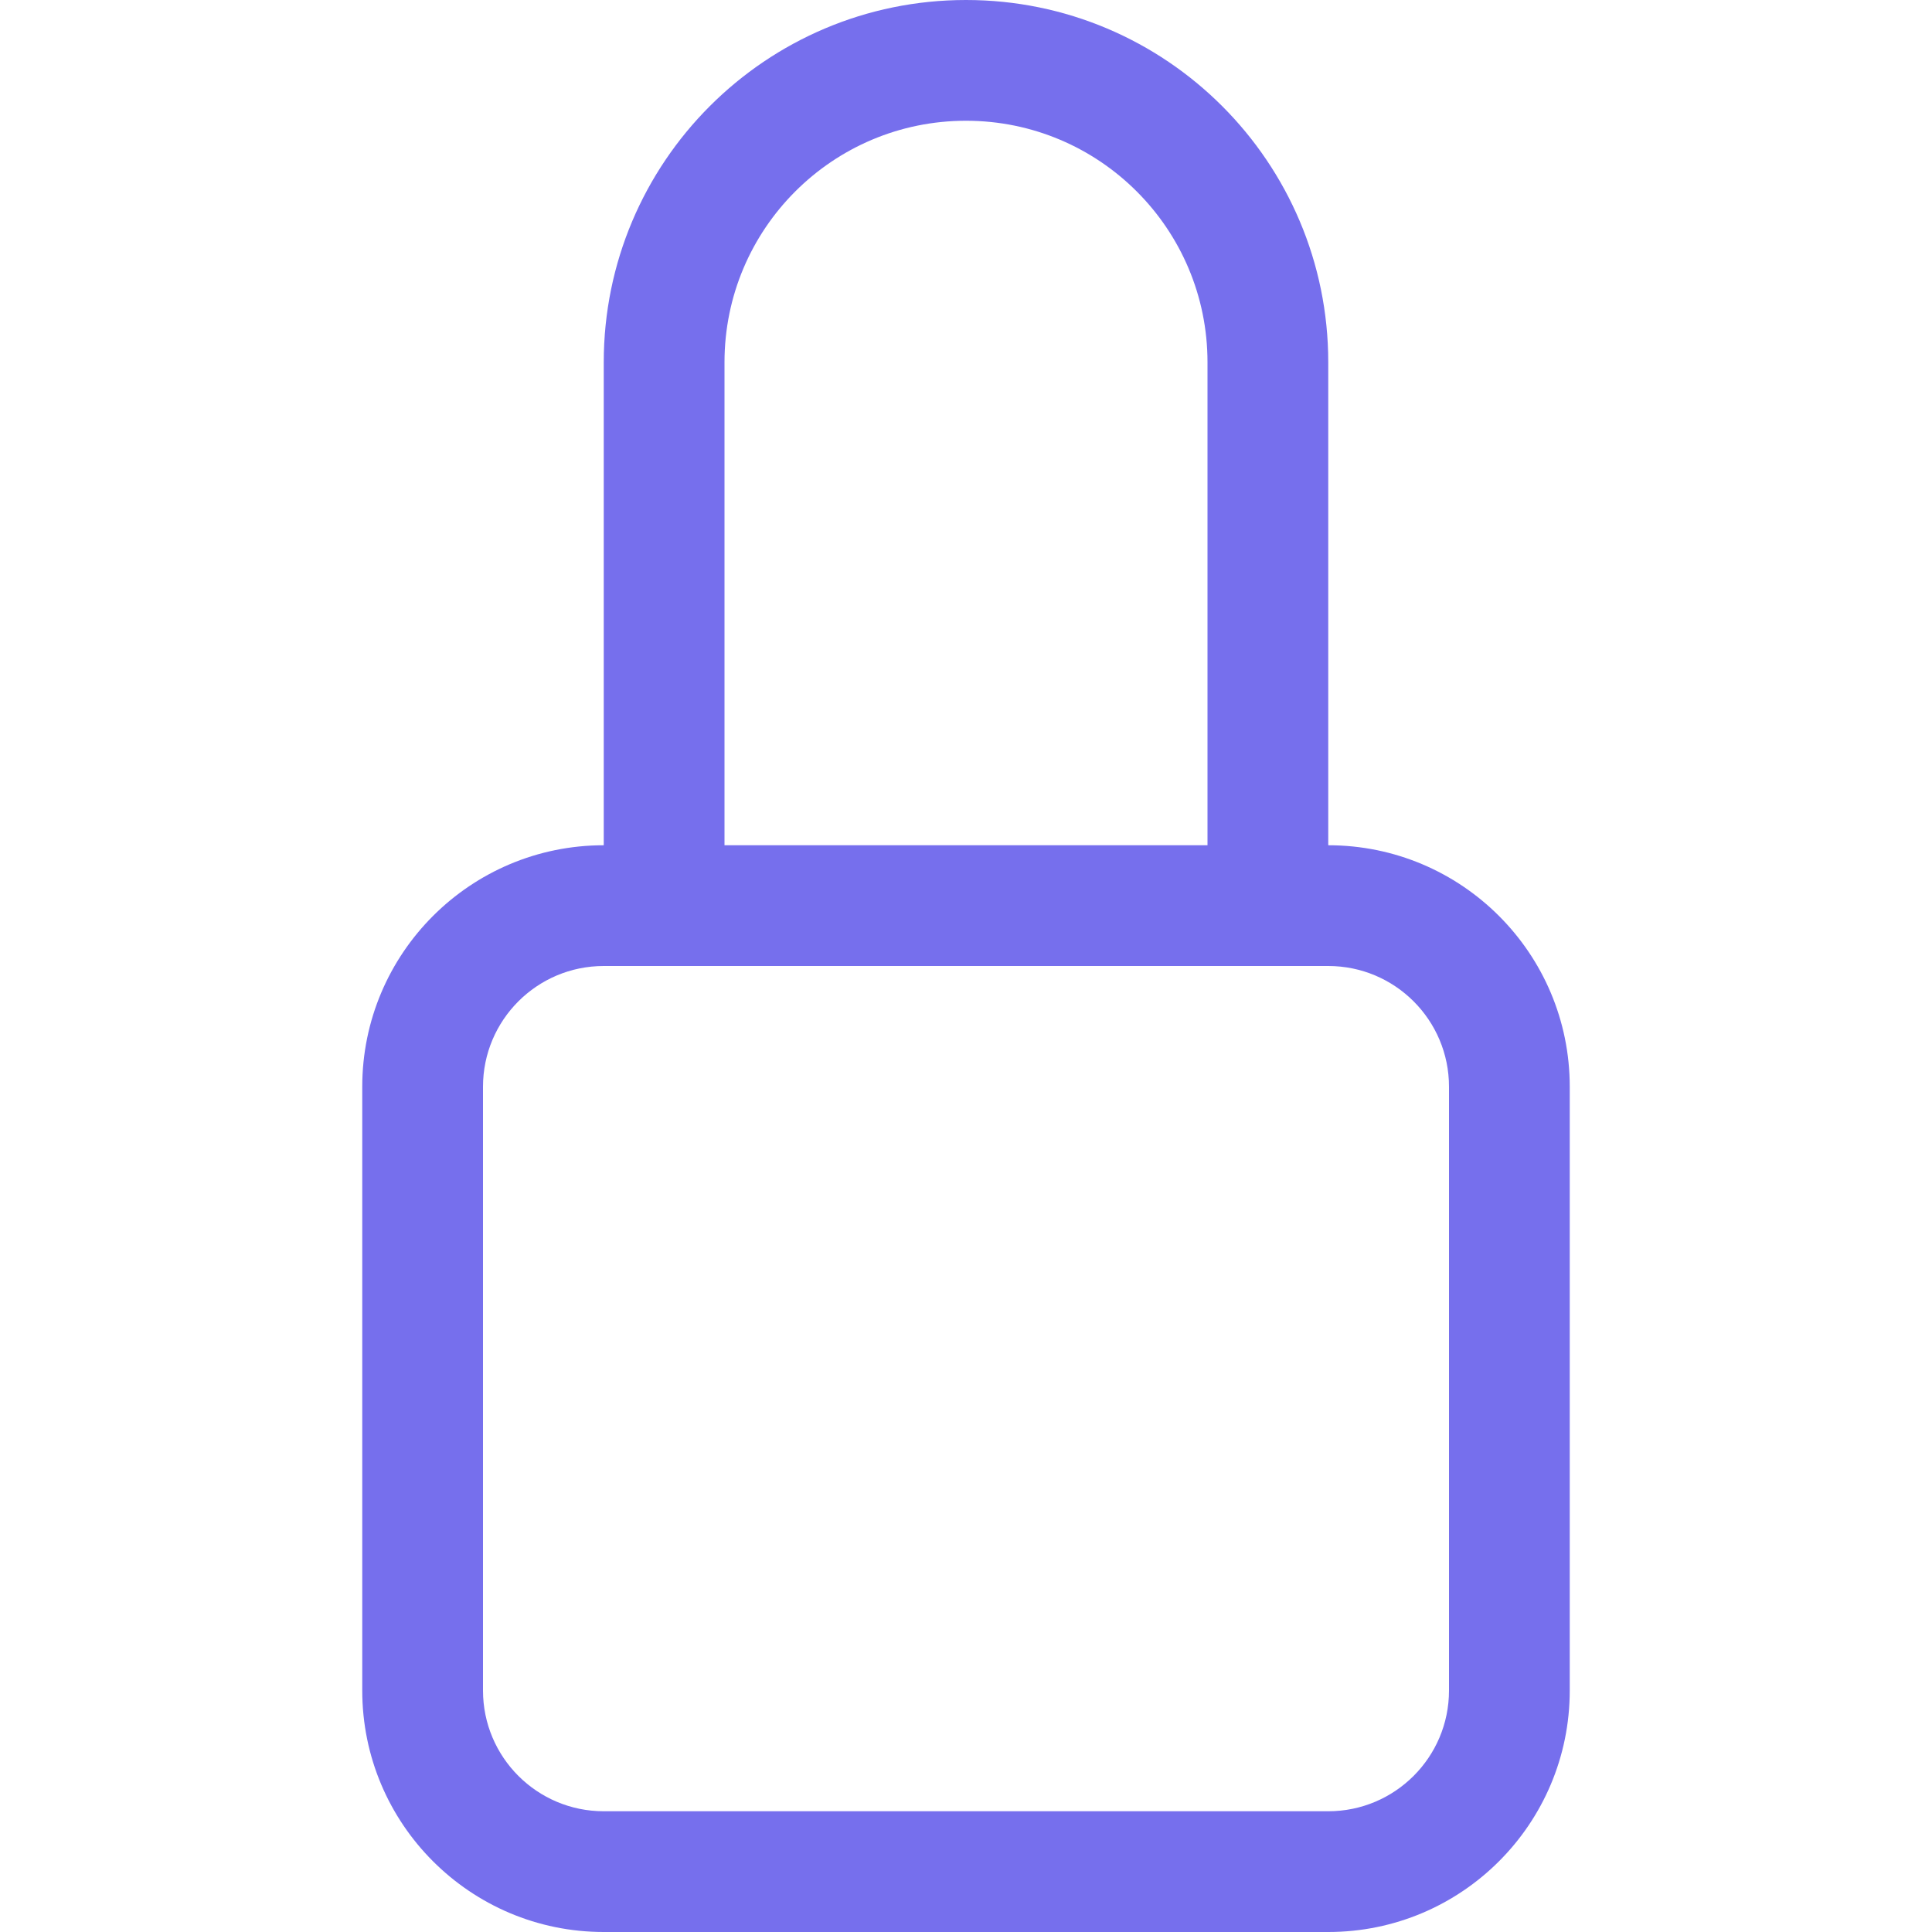 <svg width="48" height="48" viewBox="0 0 48 48" fill="none" xmlns="http://www.w3.org/2000/svg">
<path d="M24 3C27.314 3 30 5.686 30 9V21H18V9C18 5.686 20.686 3 24 3ZM33 21V9C33 4.029 28.971 0 24 0C19.029 0 15 4.029 15 9V21C11.686 21 9 23.686 9 27V42C9 45.314 11.686 48 15 48H33C36.314 48 39 45.314 39 42V27C39 23.686 36.314 21 33 21ZM15 24H33C34.657 24 36 25.343 36 27V42C36 43.657 34.657 45 33 45H15C13.343 45 12 43.657 12 42V27C12 25.343 13.343 24 15 24Z" fill="#766FED"/>
</svg>
